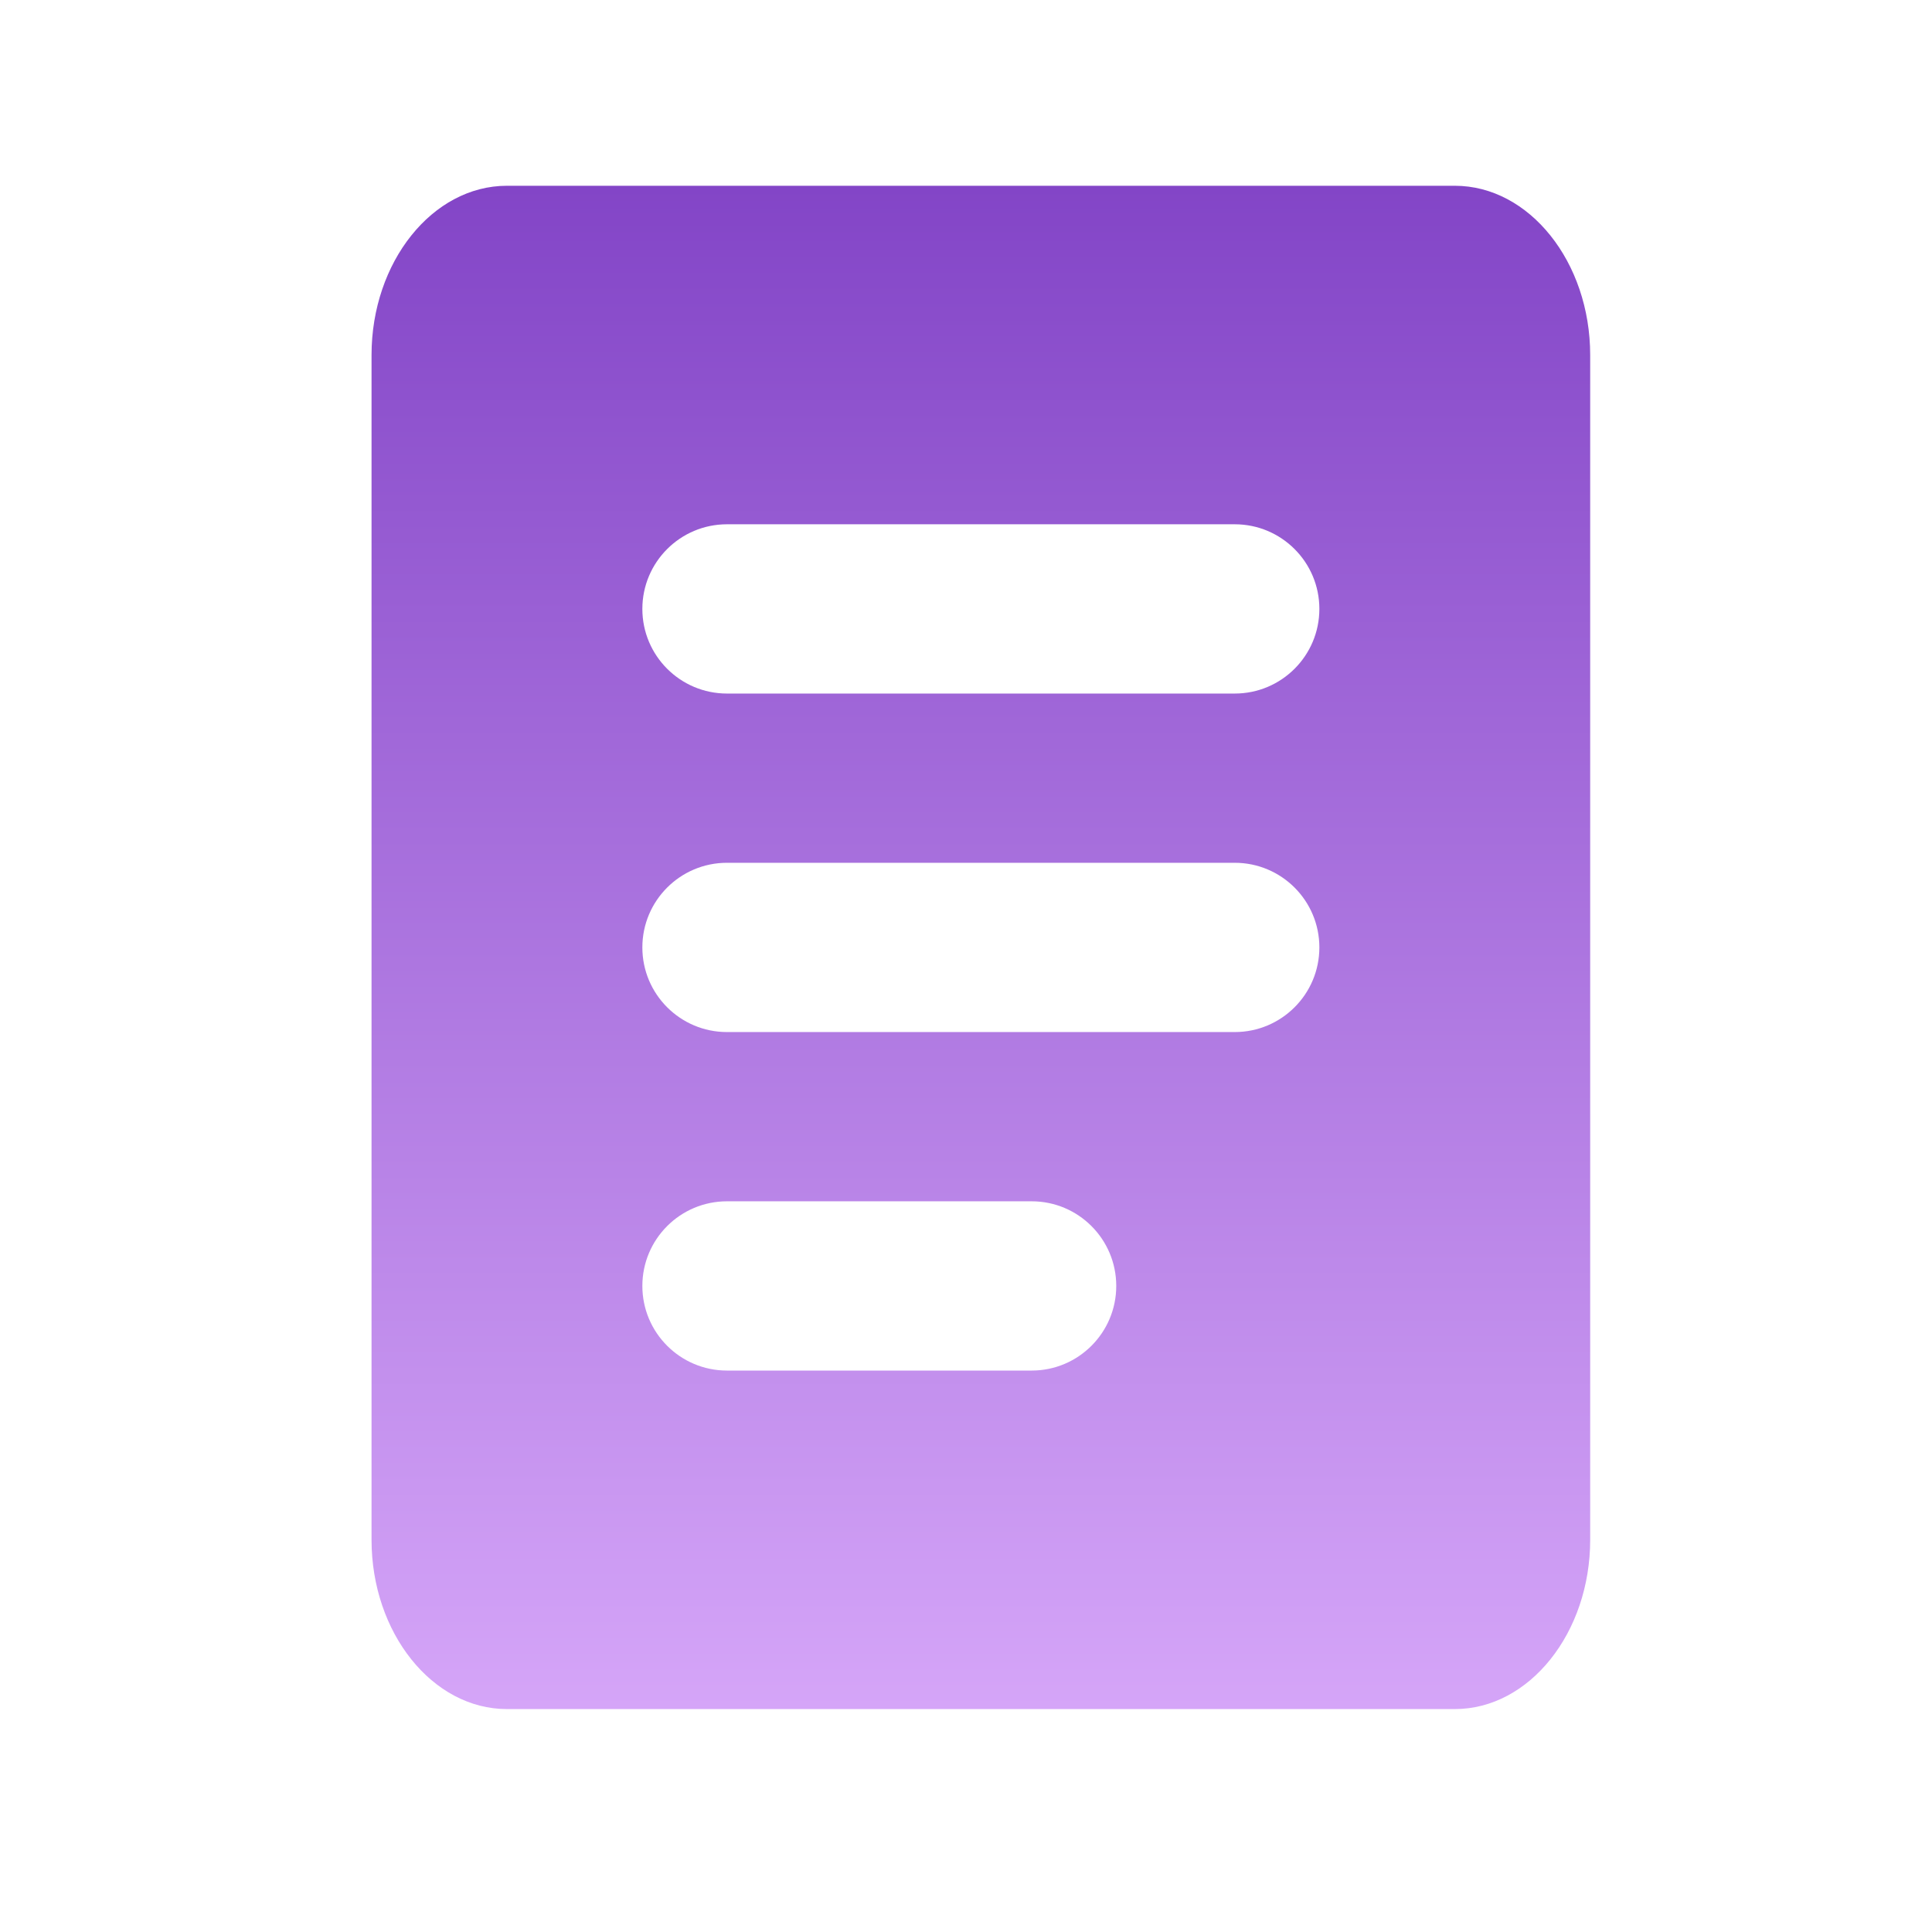 <svg width="52" height="52" viewBox="0 0 52 52" fill="none" xmlns="http://www.w3.org/2000/svg">
<rect width="52" height="52" fill="white"/>
<path d="M39.156 5H13.644C11.64 5 10 7.05 10 9.556V41.444C10 43.95 11.64 46 13.644 46H39.156C41.16 46 42.8 43.95 42.8 41.444V9.556C42.8 7.05 41.16 5 39.156 5ZM30.044 34.611C30.044 35.869 29.025 36.889 27.767 36.889H19.567C18.309 36.889 17.289 35.869 17.289 34.611V34.611C17.289 33.353 18.309 32.333 19.567 32.333H27.767C29.025 32.333 30.044 33.353 30.044 34.611V34.611ZM35.511 25.5C35.511 26.758 34.491 27.778 33.233 27.778H19.567C18.309 27.778 17.289 26.758 17.289 25.5V25.5C17.289 24.242 18.309 23.222 19.567 23.222H33.233C34.491 23.222 35.511 24.242 35.511 25.5V25.5ZM35.511 16.389C35.511 17.647 34.491 18.667 33.233 18.667H19.567C18.309 18.667 17.289 17.647 17.289 16.389V16.389C17.289 15.131 18.309 14.111 19.567 14.111H33.233C34.491 14.111 35.511 15.131 35.511 16.389V16.389Z" fill="url(#paint0_linear_16_2526)"/>
<defs>
<linearGradient id="paint0_linear_16_2526" x1="26.4" y1="5" x2="26.4" y2="46" gradientUnits="userSpaceOnUse">
<stop stop-color="#8345C7"/>
<stop offset="1" stop-color="#D5A5F8"/>
</linearGradient>
</defs>
</svg>
